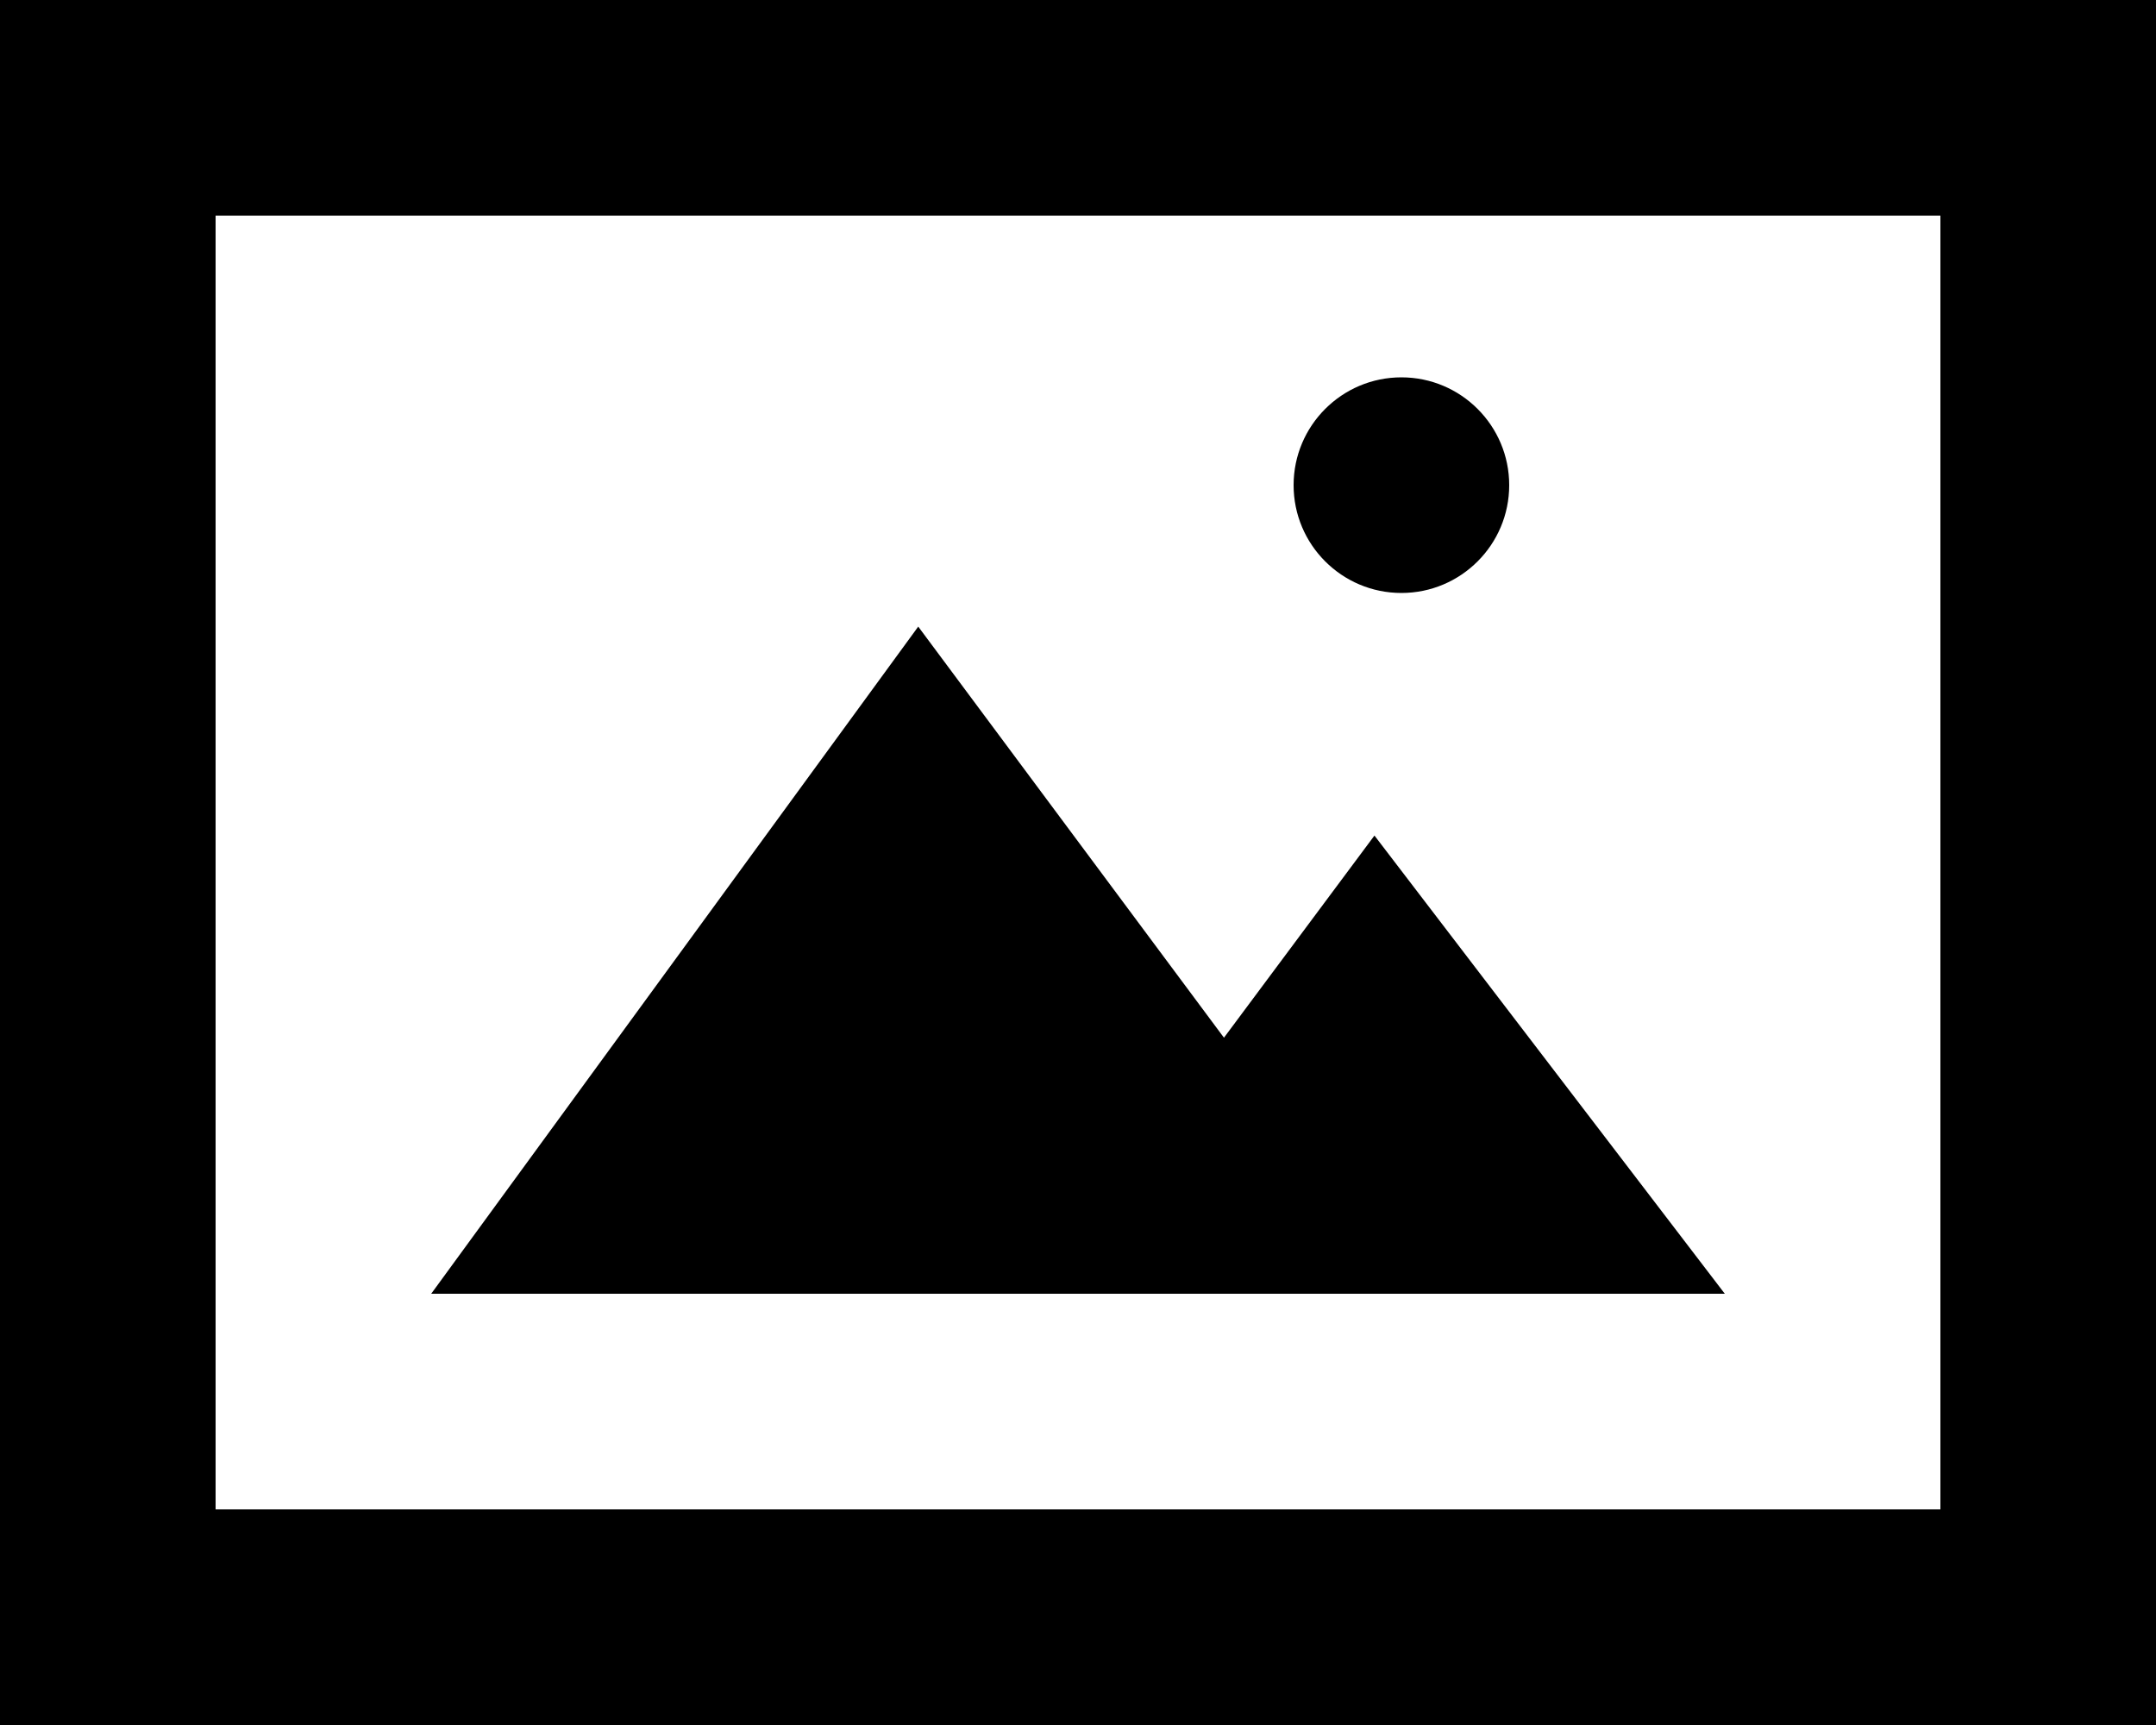 <?xml version="1.0" encoding="UTF-8" standalone="no"?>
<svg width="20px" height="16px" viewBox="0 0 20 16" version="1.1" xmlns="http://www.w3.org/2000/svg" xmlns:xlink="http://www.w3.org/1999/xlink">
    <!-- Generator: Sketch 3.8.1 (29687) - http://www.bohemiancoding.com/sketch -->
    <title>image_picture [#972]</title>
    <desc>Created with Sketch.</desc>
    <defs></defs>
    <g id="Page-1" stroke="none" stroke-width="1" fill="none" fill-rule="evenodd">
        <g id="Dribbble-Light-Preview" transform="translate(-380, -3881)" fill="#000000">
            <g id="icons" transform="translate(56, 160)">
                <path d="M336,3725.5 C336,3724.948 336.448,3724.5 337,3724.5 C337.552,3724.5 338,3724.948 338,3725.5 C338,3726.052 337.552,3726.5 337,3726.5 C336.448,3726.5 336,3726.052 336,3725.5 L336,3725.5 Z M340,3733 L328,3733 L332.518,3726.812 L335.354,3730.625 L336.75,3728.75 L340,3733 Z M326,3735 L342,3735 L342,3723 L326,3723 L326,3735 Z M324,3737 L344,3737 L344,3721 L324,3721 L324,3737 Z" id="image_picture-[#972]"></path>
            </g>
        </g>
    </g>
</svg>
